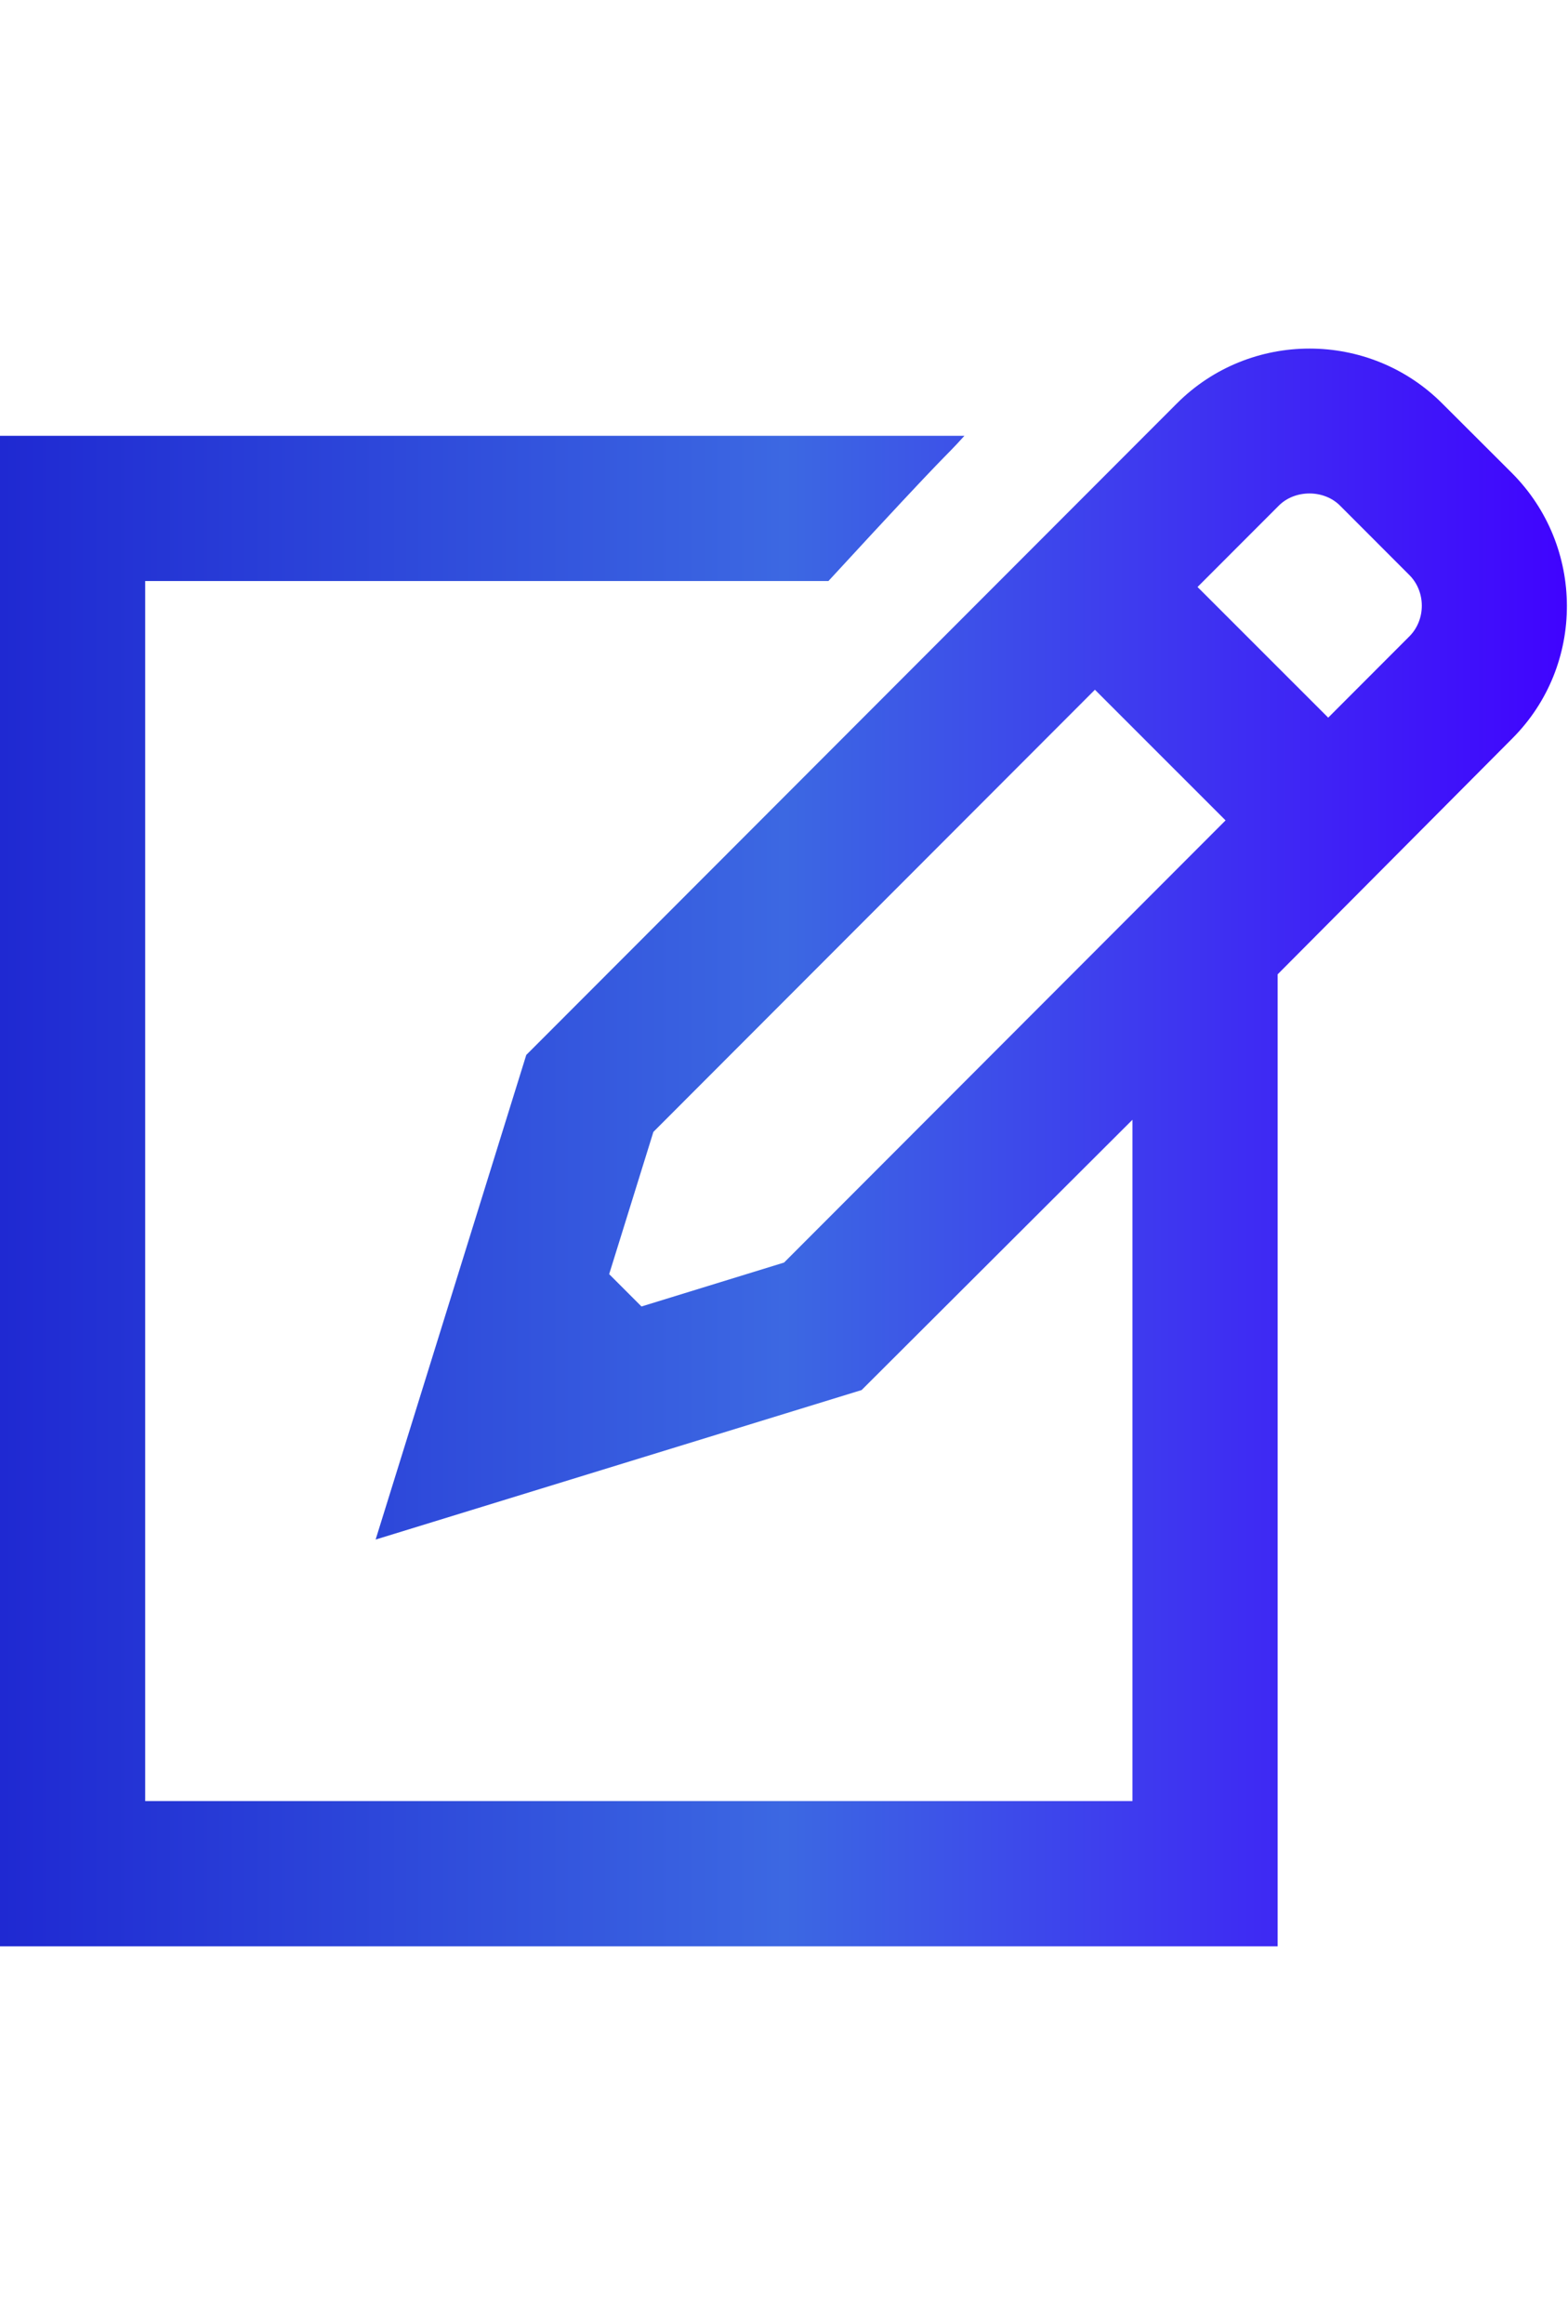 <?xml version="1.0" encoding="UTF-8"?>
<svg width="54px" height="80px" viewBox="0 0 54 80" version="1.1" xmlns="http://www.w3.org/2000/svg" xmlns:xlink="http://www.w3.org/1999/xlink">
    <title>contatti</title>
    <defs>
        <linearGradient x1="0%" y1="50%" x2="100%" y2="50%" id="linearGradient-1">
            <stop stop-color="#1F29D2" offset="0%"></stop>
            <stop stop-color="#3C68E2" offset="49.517%"></stop>
            <stop stop-color="#4001FF" offset="100%"></stop>
        </linearGradient>
    </defs>
    <g id="contatti" stroke="none" stroke-width="1" fill="none" fill-rule="evenodd">
        <path d="M48.538,21.907 L45.742,24.706 L41.242,20.208 L44.041,17.407 C44.598,16.849 45.592,16.848 46.149,17.407 L48.537,19.797 C49.108,20.369 49.108,21.335 48.538,21.907 L48.538,21.907 Z M27.002,43.465 L22.092,44.977 L20.979,43.864 L22.502,38.967 L37.708,23.745 L42.207,28.243 L27.002,43.465 Z M52.065,16.281 L49.67,13.891 C47.154,11.371 43.047,11.369 40.529,13.89 L18.124,36.318 L12.936,53.001 L29.673,47.854 L39,38.549 L39,62.003 L5,62.003 L5,20.003 L28.53,20.003 C33.135,15.003 32.306,16.003 33.214,15.003 L0,15.003 L0,67.003 L44,67.003 L44,33.543 L52.081,25.423 C54.6,22.903 54.584,18.802 52.065,16.281 L52.065,16.281 Z" id="Fill-41" fill="url(#linearGradient-1)"></path>
    </g>
</svg>